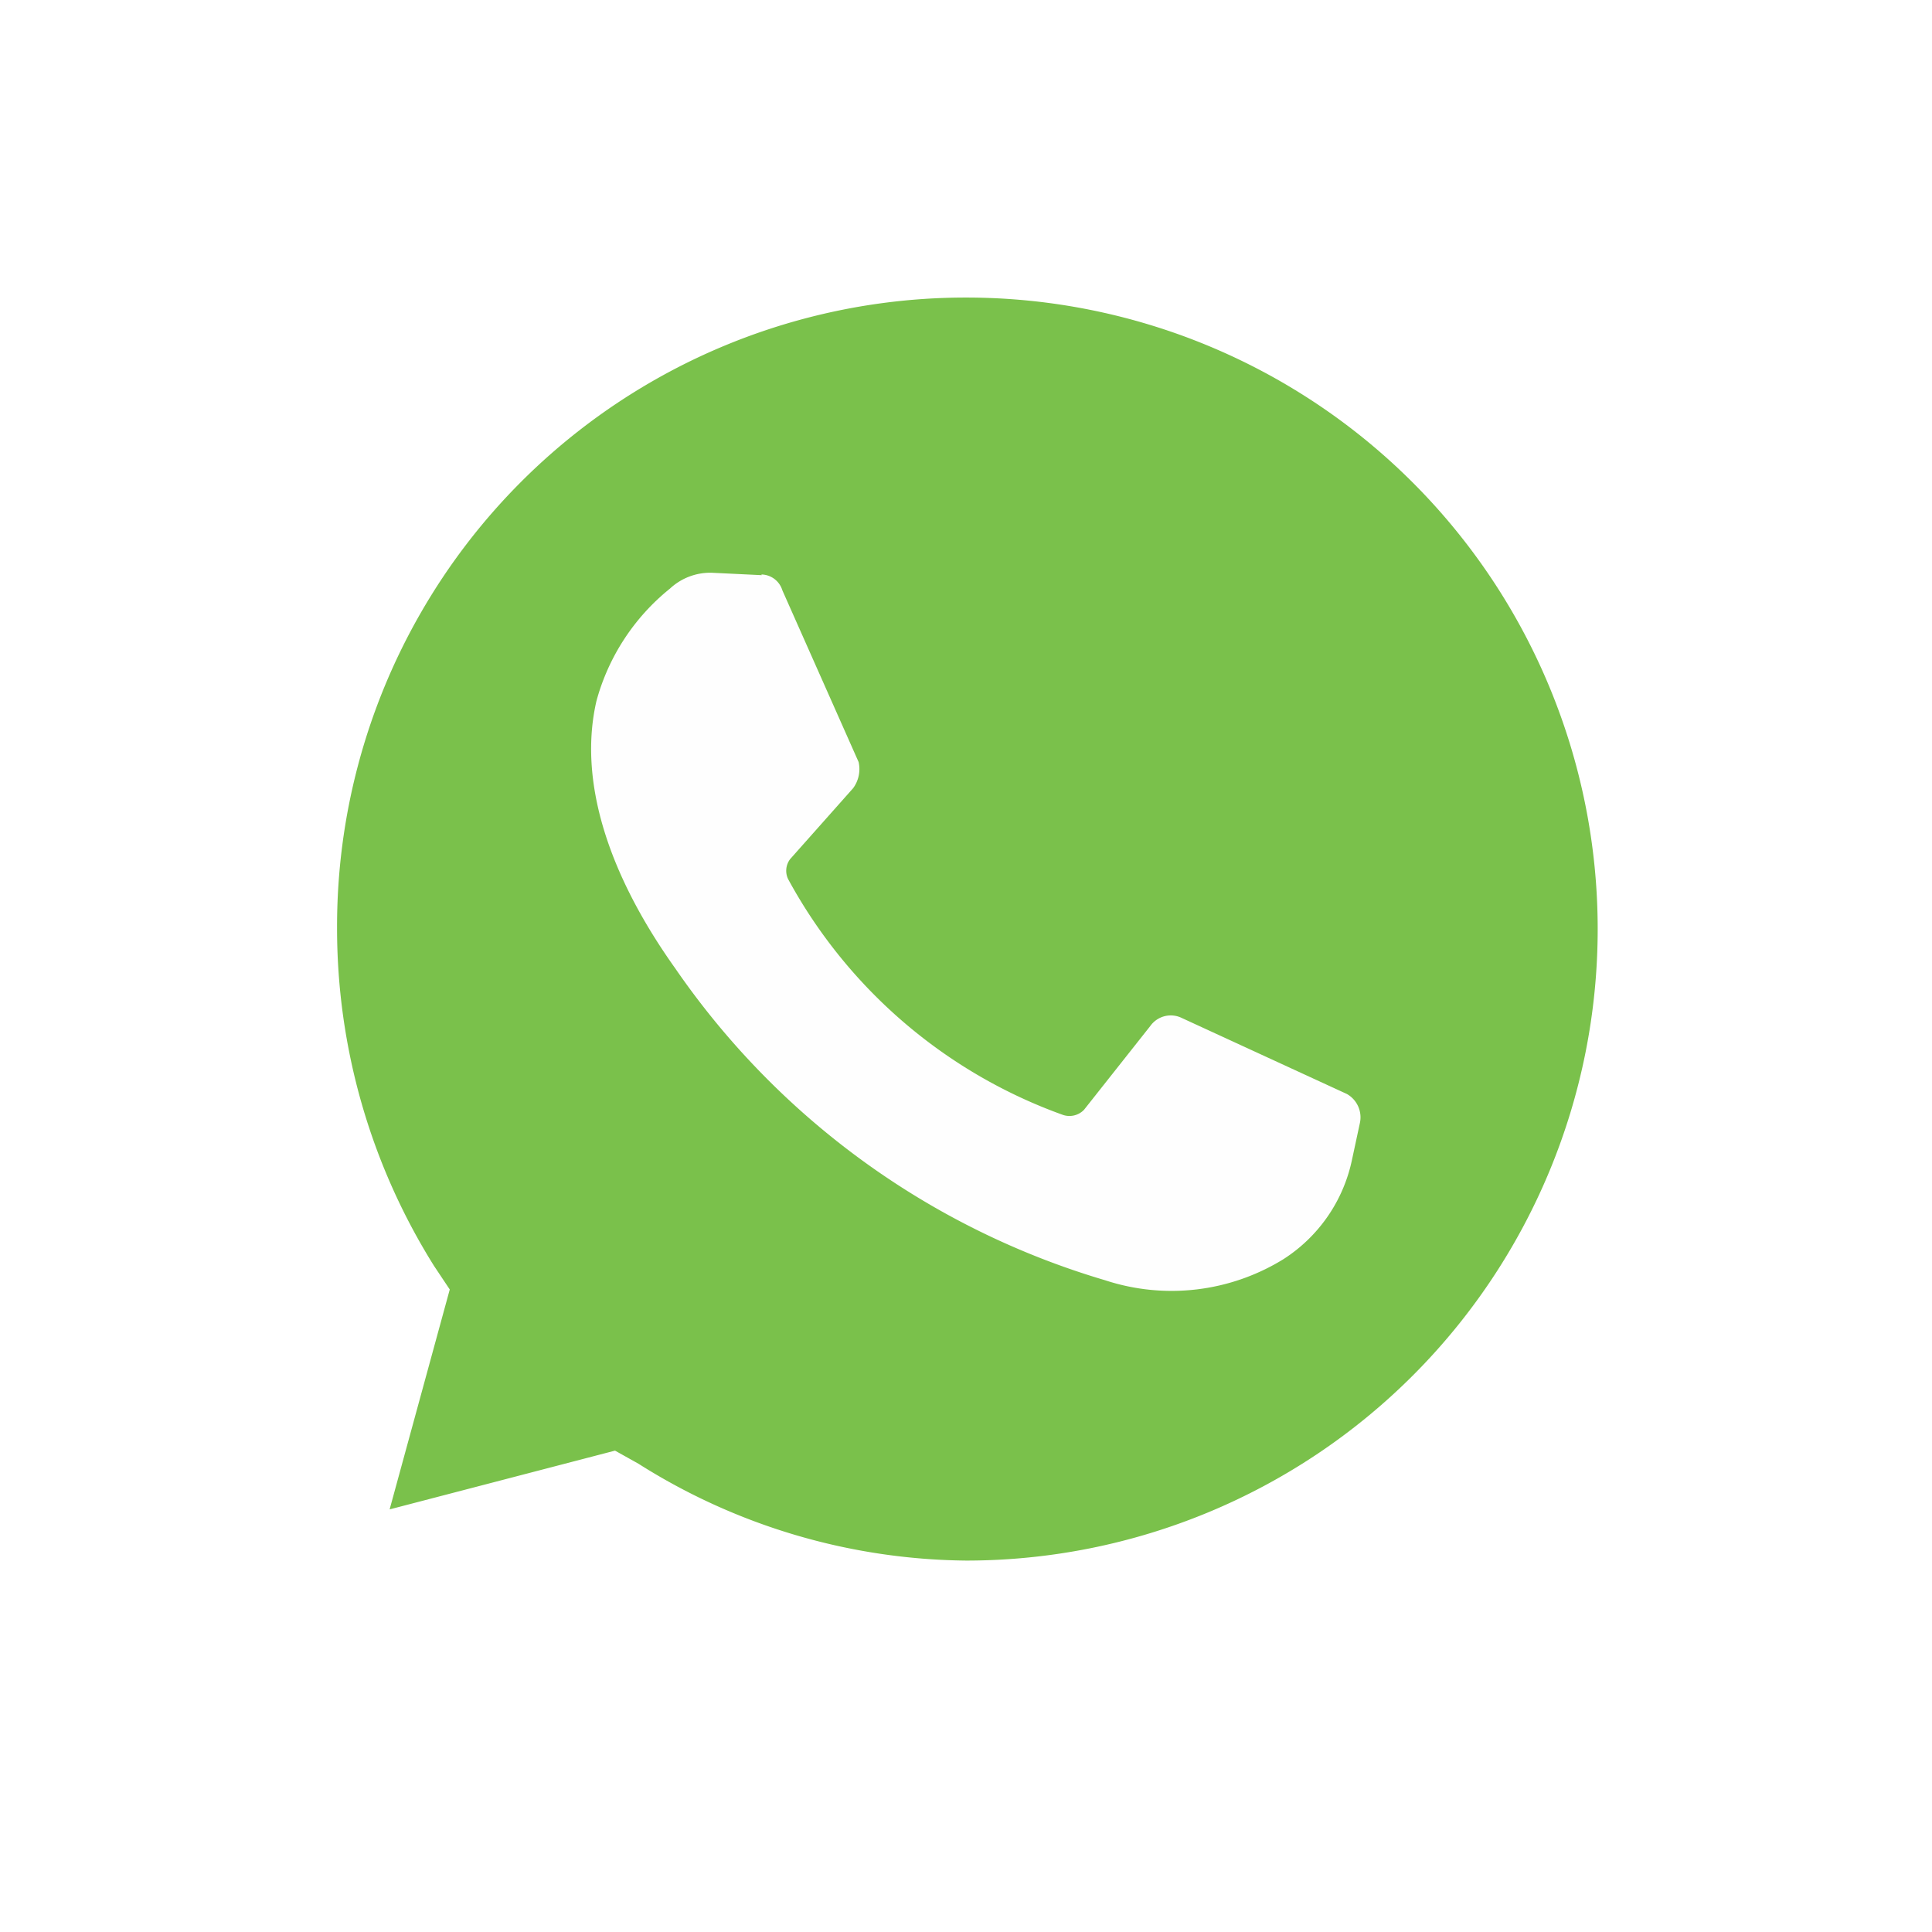 <svg xmlns="http://www.w3.org/2000/svg" width="56.23" height="56.23" viewBox="0 0 56.23 56.23"><defs><filter id="dropshadow" height="130%"><feGaussianBlur in="SourceAlpha" stdDeviation="2"/><feOffset dy="1" result="offsetblur"/><feMerge><feMergeNode/><feMergeNode in="SourceGraphic"/></feMerge></filter></defs><path fill="#fff" d="M6 49.23l3.05-11.06a22.08 22.08 0 1 1 41.18-11.17 22.47 22.47 0 0 1-22.23 22.23 22.1 22.1 0 0 1-10.75-3z" filter="url('#dropshadow')" opacity=".369"/><path fill="#fff" d="M6 49.23l3.05-11.06a22.08 22.08 0 1 1 41.18-11.17 22.47 22.47 0 0 1-22.23 22.23 22.1 22.1 0 0 1-10.75-3z"/><path fill="#7ac14b" d="M17.9 42.22l.68.38a18.14 18.14 0 0 0 9.54 2.82 18.38 18.38 0 0 0 0-36.76 18.3 18.3 0 0 0-18.31 18.34 18.51 18.51 0 0 0 2.82 9.84l.46.69-1.75 6.4z"/><path fill="#fefefe" d="M22.17 16.74l-1.45-.07a1.72 1.72 0 0 0-1.22.46 6.33 6.33 0 0 0-2.14 3.27c-.53 2.29.31 5 2.29 7.78a23.14 23.14 0 0 0 12.51 9.08 6.2 6.2 0 0 0 5.19-.61 4.54 4.54 0 0 0 2-2.9l.23-1.07a.78.78 0 0 0-.38-.84l-4.8-2.21a.73.73 0 0 0-.92.23l-1.93 2.44a.59.59 0 0 1-.61.15 14.79 14.79 0 0 1-8-6.86.56.56 0 0 1 .06-.59l1.83-2.06a.94.94 0 0 0 .16-.76l-2.22-5a.65.65 0 0 0-.61-.46"/></svg>